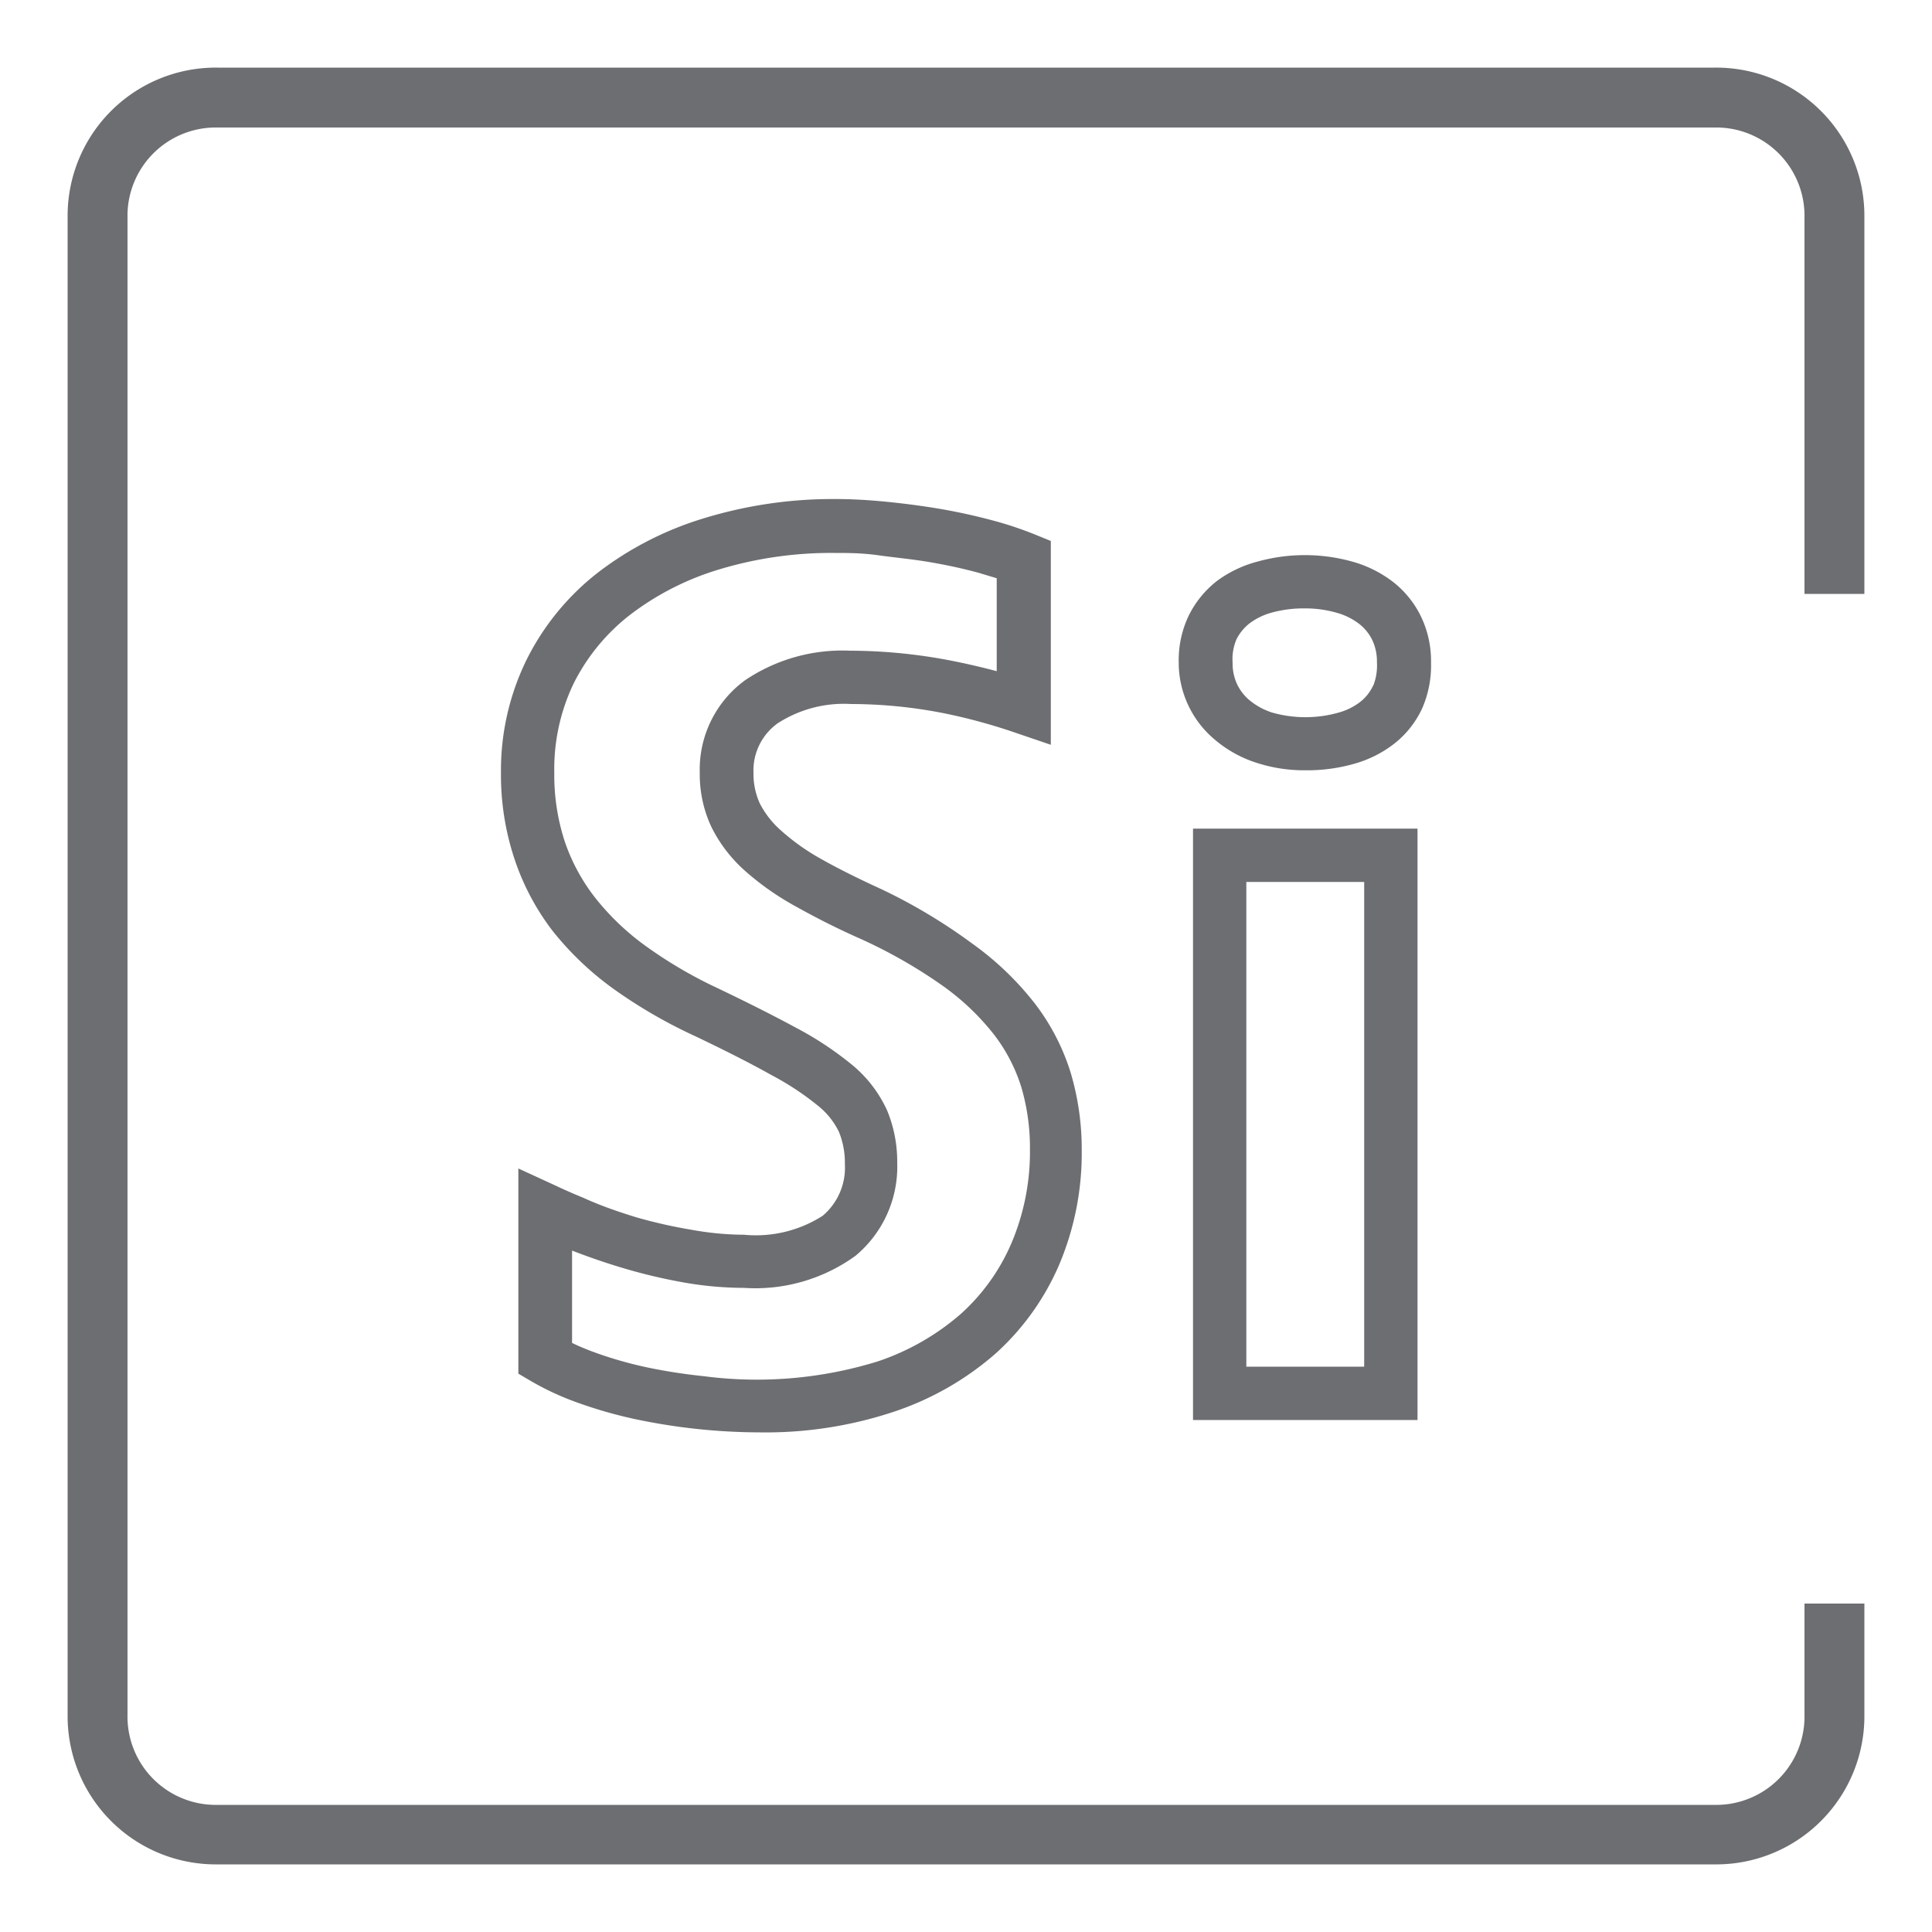<svg id="PAGES" xmlns="http://www.w3.org/2000/svg" viewBox="0 0 100 100"><defs><style>.cls-1{fill:#6d6e71;}</style></defs><title>Metallist icon set</title><path class="cls-1" d="M38.51,63.91a15.44,15.44,0,0,1-2.73-.26A25.25,25.25,0,0,1,32.91,63c-.94-.29-1.86-.61-2.71-1-.49-.2-.95-.4-1.37-.6l-2-.92V71.1l.68.4a14.26,14.26,0,0,0,2.3,1.07,23.38,23.38,0,0,0,3,.87,31.52,31.52,0,0,0,6.55.7,21,21,0,0,0,6.91-1.07,15.37,15.37,0,0,0,5.25-3,13.2,13.2,0,0,0,3.32-4.65,14.83,14.83,0,0,0,1.15-5.89,13.86,13.86,0,0,0-.57-4,11.44,11.44,0,0,0-1.85-3.58,15.58,15.58,0,0,0-3.26-3.12A28.52,28.52,0,0,0,45.57,46c-1.18-.54-2.22-1.06-3.07-1.54A11.45,11.45,0,0,1,40.44,43a4.78,4.78,0,0,1-1.12-1.43A3.71,3.71,0,0,1,39,40a3,3,0,0,1,1.25-2.56,6.31,6.31,0,0,1,3.8-1,25,25,0,0,1,4.87.49,29.33,29.33,0,0,1,3.65,1l1.82.62V28l-.86-.35a18.9,18.9,0,0,0-2.1-.7c-.93-.25-1.88-.46-2.83-.62s-1.9-.28-2.83-.37-1.78-.13-2.51-.13a22.82,22.82,0,0,0-6.84,1,17.15,17.15,0,0,0-5.49,2.82,13.13,13.13,0,0,0-3.66,4.47A13,13,0,0,0,25.93,40a13.78,13.78,0,0,0,.71,4.49,12.63,12.63,0,0,0,2,3.74,15.87,15.87,0,0,0,3.18,3A25.77,25.77,0,0,0,36,53.64c1.57.75,2.89,1.42,3.92,2a14.49,14.49,0,0,1,2.39,1.57,3.92,3.92,0,0,1,1.11,1.37,4.18,4.18,0,0,1,.31,1.66,3.26,3.26,0,0,1-1.15,2.69A6.42,6.42,0,0,1,38.51,63.91Zm7.4-6.45a6.62,6.62,0,0,0-1.85-2.38,17.19,17.19,0,0,0-2.85-1.88c-1.07-.58-2.43-1.27-4.06-2.05A23,23,0,0,1,33.47,49a13.1,13.1,0,0,1-2.63-2.49,9.89,9.89,0,0,1-1.6-2.93A11.05,11.05,0,0,1,28.69,40a10.23,10.23,0,0,1,1-4.62,10.38,10.38,0,0,1,2.9-3.54,14.4,14.4,0,0,1,4.61-2.36,20.08,20.08,0,0,1,6-.86c.65,0,1.41,0,2.26.12s1.75.2,2.63.35,1.73.33,2.57.56l.93.28v4.81q-1.05-.28-2.18-.51A27.74,27.74,0,0,0,44,33.68a9,9,0,0,0-5.45,1.54A5.72,5.72,0,0,0,36.22,40a6.4,6.4,0,0,0,.61,2.82,7.49,7.49,0,0,0,1.75,2.27,14.25,14.25,0,0,0,2.56,1.8c.93.52,2,1.08,3.28,1.65A25.81,25.81,0,0,1,48.76,51a12.77,12.77,0,0,1,2.69,2.55,8.7,8.7,0,0,1,1.41,2.71,11.1,11.1,0,0,1,.45,3.22,12.1,12.1,0,0,1-.93,4.8A10.46,10.46,0,0,1,49.74,68a12.64,12.64,0,0,1-4.32,2.47,21.17,21.17,0,0,1-9,.76,28.44,28.44,0,0,1-3-.47A20.48,20.48,0,0,1,30.78,70a12.6,12.6,0,0,1-1.17-.49V64.73c.8.31,1.63.6,2.49.86a28.11,28.11,0,0,0,3.18.77,18.14,18.14,0,0,0,3.22.3A8.84,8.84,0,0,0,44.28,65a6,6,0,0,0,2.16-4.82A6.91,6.91,0,0,0,45.91,57.46Z"/><path class="cls-1" d="M74.07,34.28a5.32,5.32,0,0,0-.52-2.37,5.08,5.08,0,0,0-1.42-1.77A6.15,6.15,0,0,0,70,29.07a9.14,9.14,0,0,0-4.92,0,6.13,6.13,0,0,0-2.09,1,5.18,5.18,0,0,0-1.44,1.75,5.33,5.33,0,0,0-.54,2.44,5.2,5.2,0,0,0,1.84,4A6.29,6.29,0,0,0,65,39.47a8,8,0,0,0,2.6.4,8.87,8.87,0,0,0,2.54-.35,6,6,0,0,0,2.08-1.07,5,5,0,0,0,1.39-1.78A5.56,5.56,0,0,0,74.07,34.28Zm-3,1.21a2.28,2.28,0,0,1-.64.82,3.23,3.23,0,0,1-1.13.57,6.3,6.3,0,0,1-3.46,0,3.54,3.54,0,0,1-1.17-.64,2.48,2.48,0,0,1-.65-.85,2.54,2.54,0,0,1-.22-1.08A2.63,2.63,0,0,1,64,33.09a2.44,2.44,0,0,1,.67-.82,3.38,3.38,0,0,1,1.15-.56,6.21,6.21,0,0,1,1.69-.22,5.91,5.91,0,0,1,1.69.23,3.41,3.41,0,0,1,1.16.58,2.37,2.37,0,0,1,.67.83,2.61,2.61,0,0,1,.24,1.15A2.85,2.85,0,0,1,71.08,35.49Z"/><path class="cls-1" d="M61.75,73.5H73.37V42.89H61.75Zm2.76-27.85h6.1V70.74h-6.1Z"/><path class="cls-1" d="M96.5,30.74V11.25A7.67,7.67,0,0,0,88.75,3.5H11.25A7.67,7.67,0,0,0,3.5,11.25v77.5a7.67,7.67,0,0,0,7.75,7.75h77.5a7.67,7.67,0,0,0,7.75-7.75V83H93.4v5.77h0a4.57,4.57,0,0,1-4.65,4.65H11.25A4.57,4.57,0,0,1,6.6,88.75V11.25A4.57,4.57,0,0,1,11.25,6.6h77.5a4.57,4.57,0,0,1,4.65,4.65V30.74Z"/></svg>